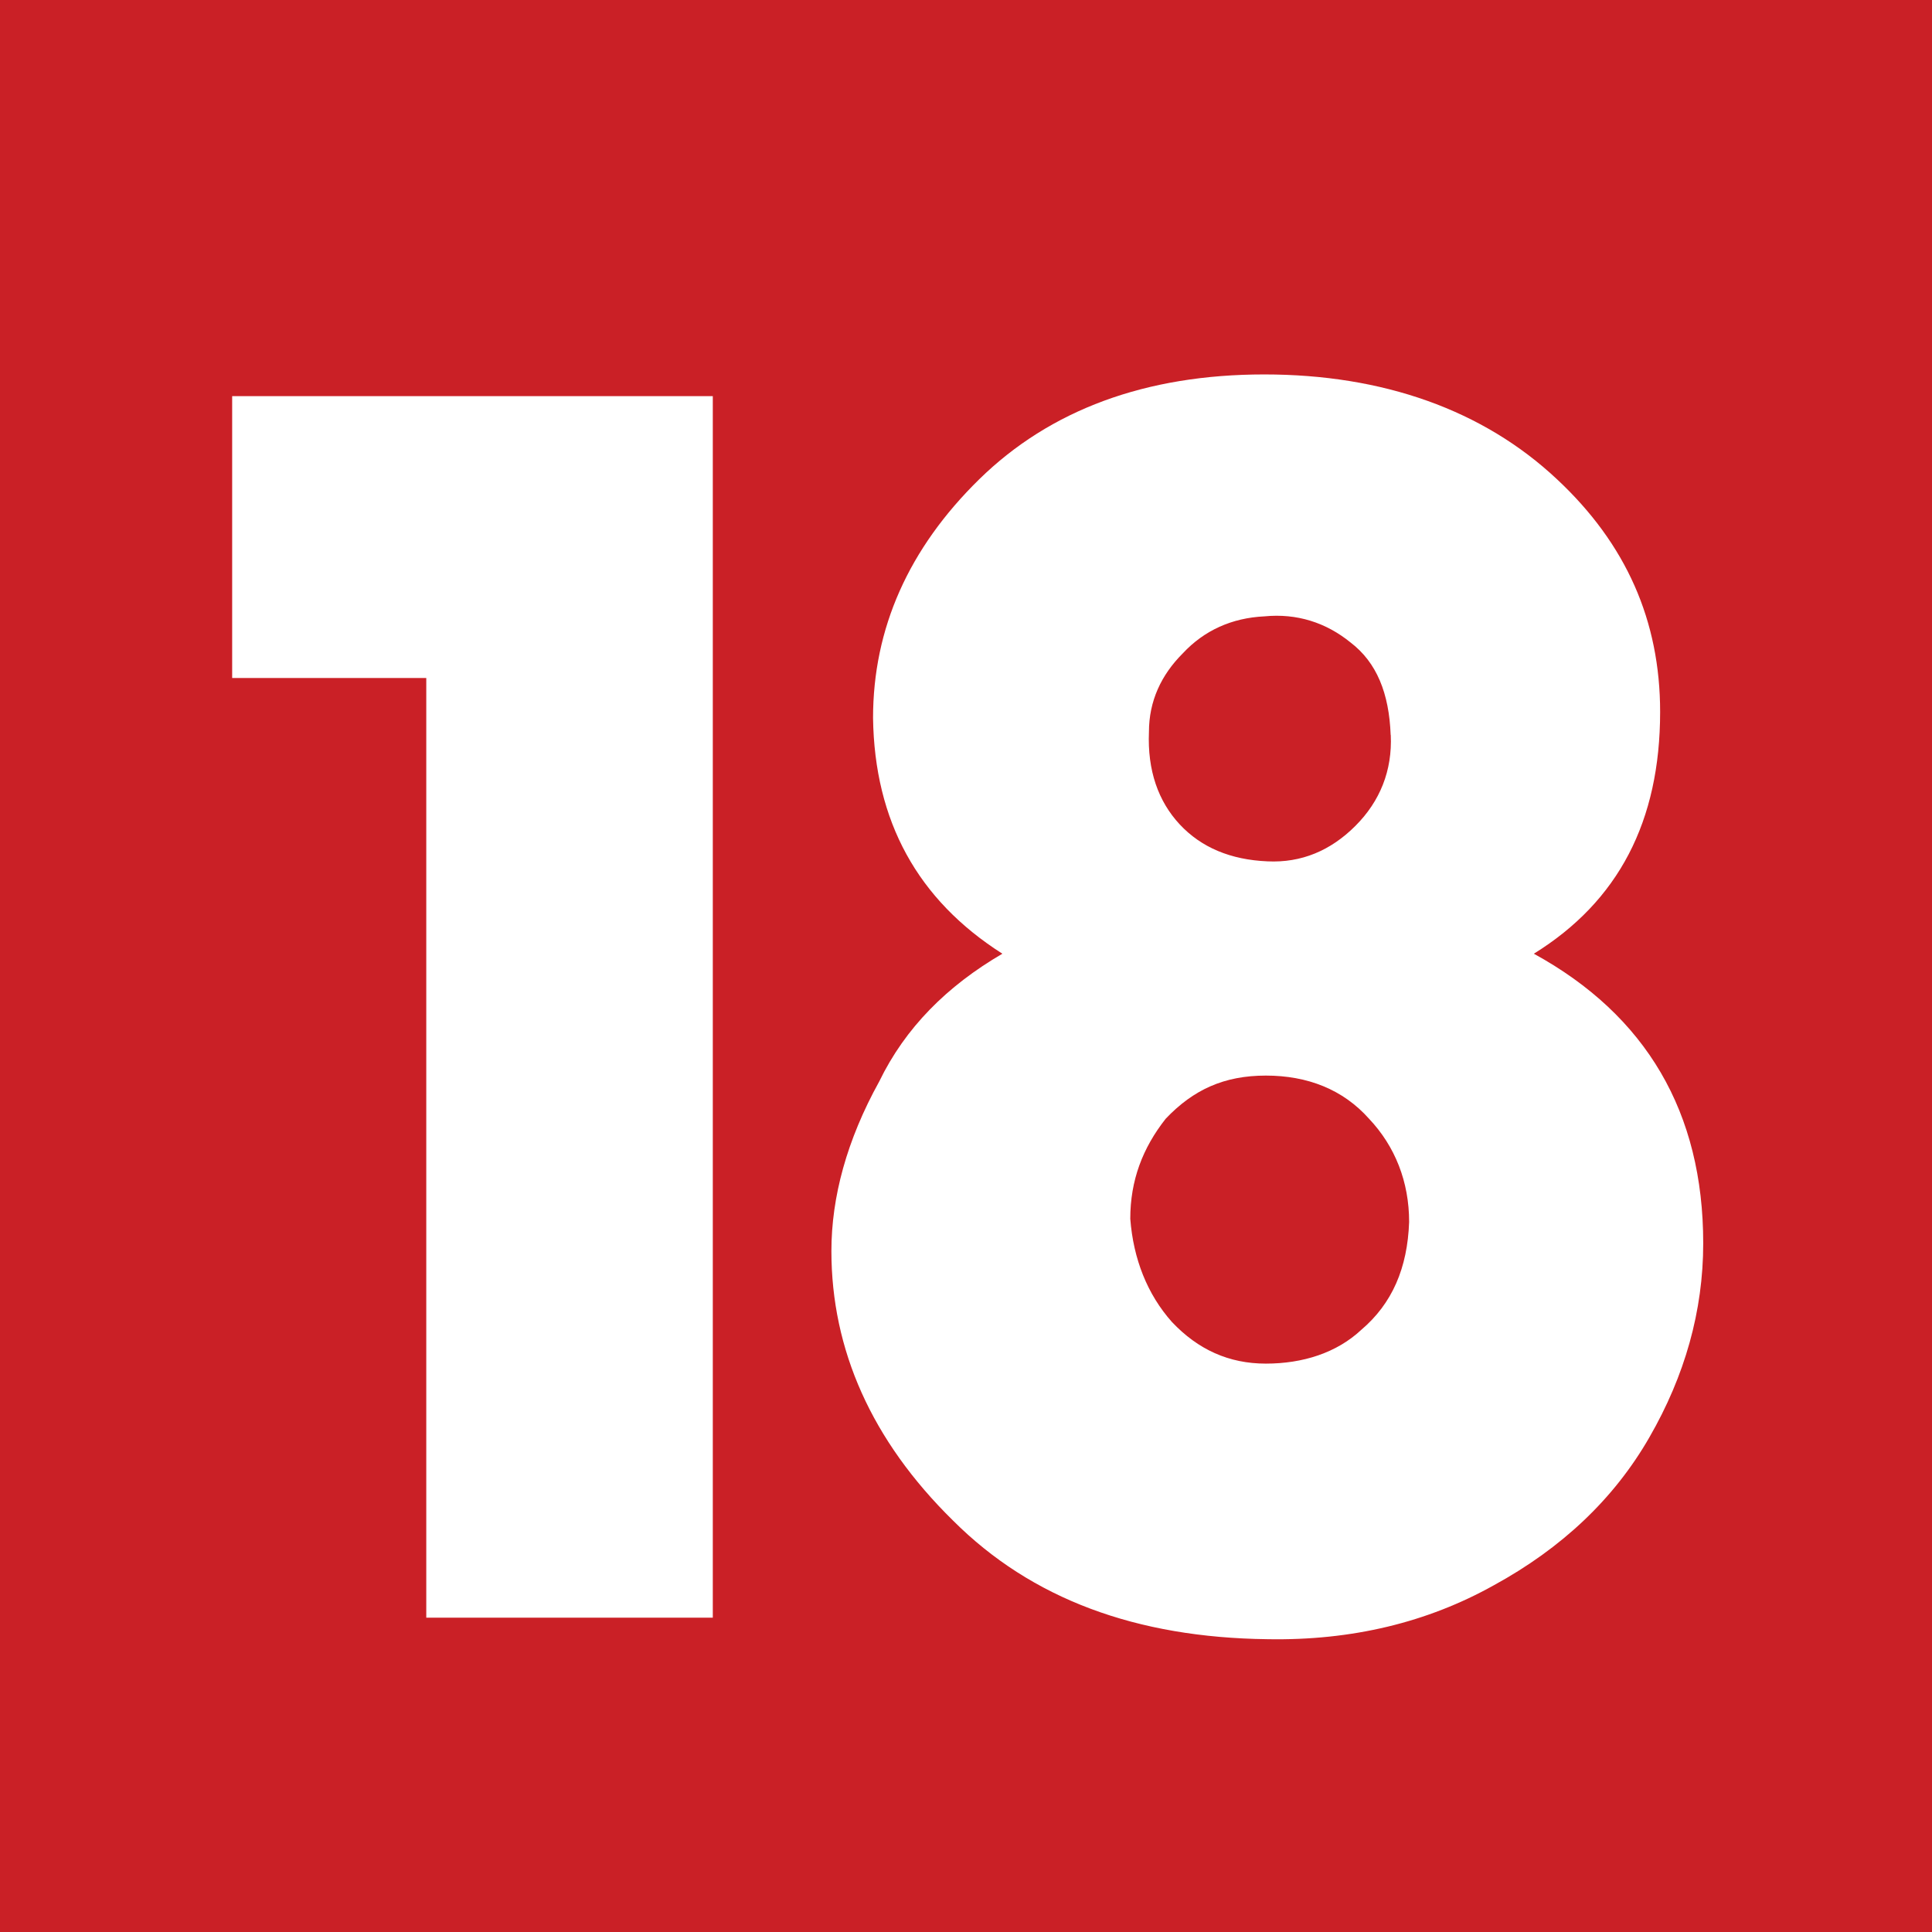 <svg width="36" height="36" viewBox="0 0 36 36" fill="none"
                                          xmlns="http://www.w3.org/2000/svg">
                                          <path d="M36 0H0V36H36V0Z" fill="#CA2026" />
                                          <path d="M18.678 17.771C17.099 16.767 16.295 15.302 16.268 13.379C16.268 11.713 16.928 10.222 18.248 8.929C19.568 7.637 21.348 6.977 23.558 6.977C25.767 6.977 27.634 7.637 29.011 8.929C30.303 10.135 30.934 11.569 30.934 13.265C30.934 15.302 30.158 16.795 28.581 17.771C30.677 18.92 31.737 20.727 31.737 23.167C31.737 24.43 31.394 25.637 30.733 26.784C30.073 27.933 29.097 28.85 27.834 29.54C26.601 30.229 25.194 30.573 23.614 30.544C21.175 30.514 19.222 29.797 17.759 28.334C16.238 26.841 15.492 25.147 15.492 23.311C15.492 22.307 15.779 21.244 16.382 20.154C16.869 19.15 17.645 18.374 18.678 17.771ZM25.913 13.695C25.884 12.919 25.654 12.345 25.166 11.972C24.707 11.599 24.163 11.426 23.56 11.485C22.957 11.514 22.44 11.744 22.039 12.175C21.637 12.577 21.409 13.064 21.409 13.638C21.379 14.355 21.582 14.931 21.982 15.361C22.383 15.791 22.929 16.021 23.619 16.05C24.249 16.08 24.795 15.85 25.255 15.39C25.715 14.931 25.945 14.357 25.915 13.697M13.282 7.352V30.143H7.943V12.634H4.326V7.381H13.282V7.352ZM21.061 22.71C21.118 23.456 21.377 24.116 21.837 24.633C22.324 25.149 22.9 25.409 23.587 25.409C24.275 25.409 24.907 25.209 25.367 24.778C25.94 24.291 26.227 23.629 26.257 22.769C26.257 22.022 25.997 21.362 25.51 20.846C25.023 20.299 24.361 20.042 23.587 20.042C22.813 20.042 22.238 20.302 21.721 20.846C21.291 21.392 21.061 21.995 21.061 22.712"
                                                fill="white" />
                                    </svg>